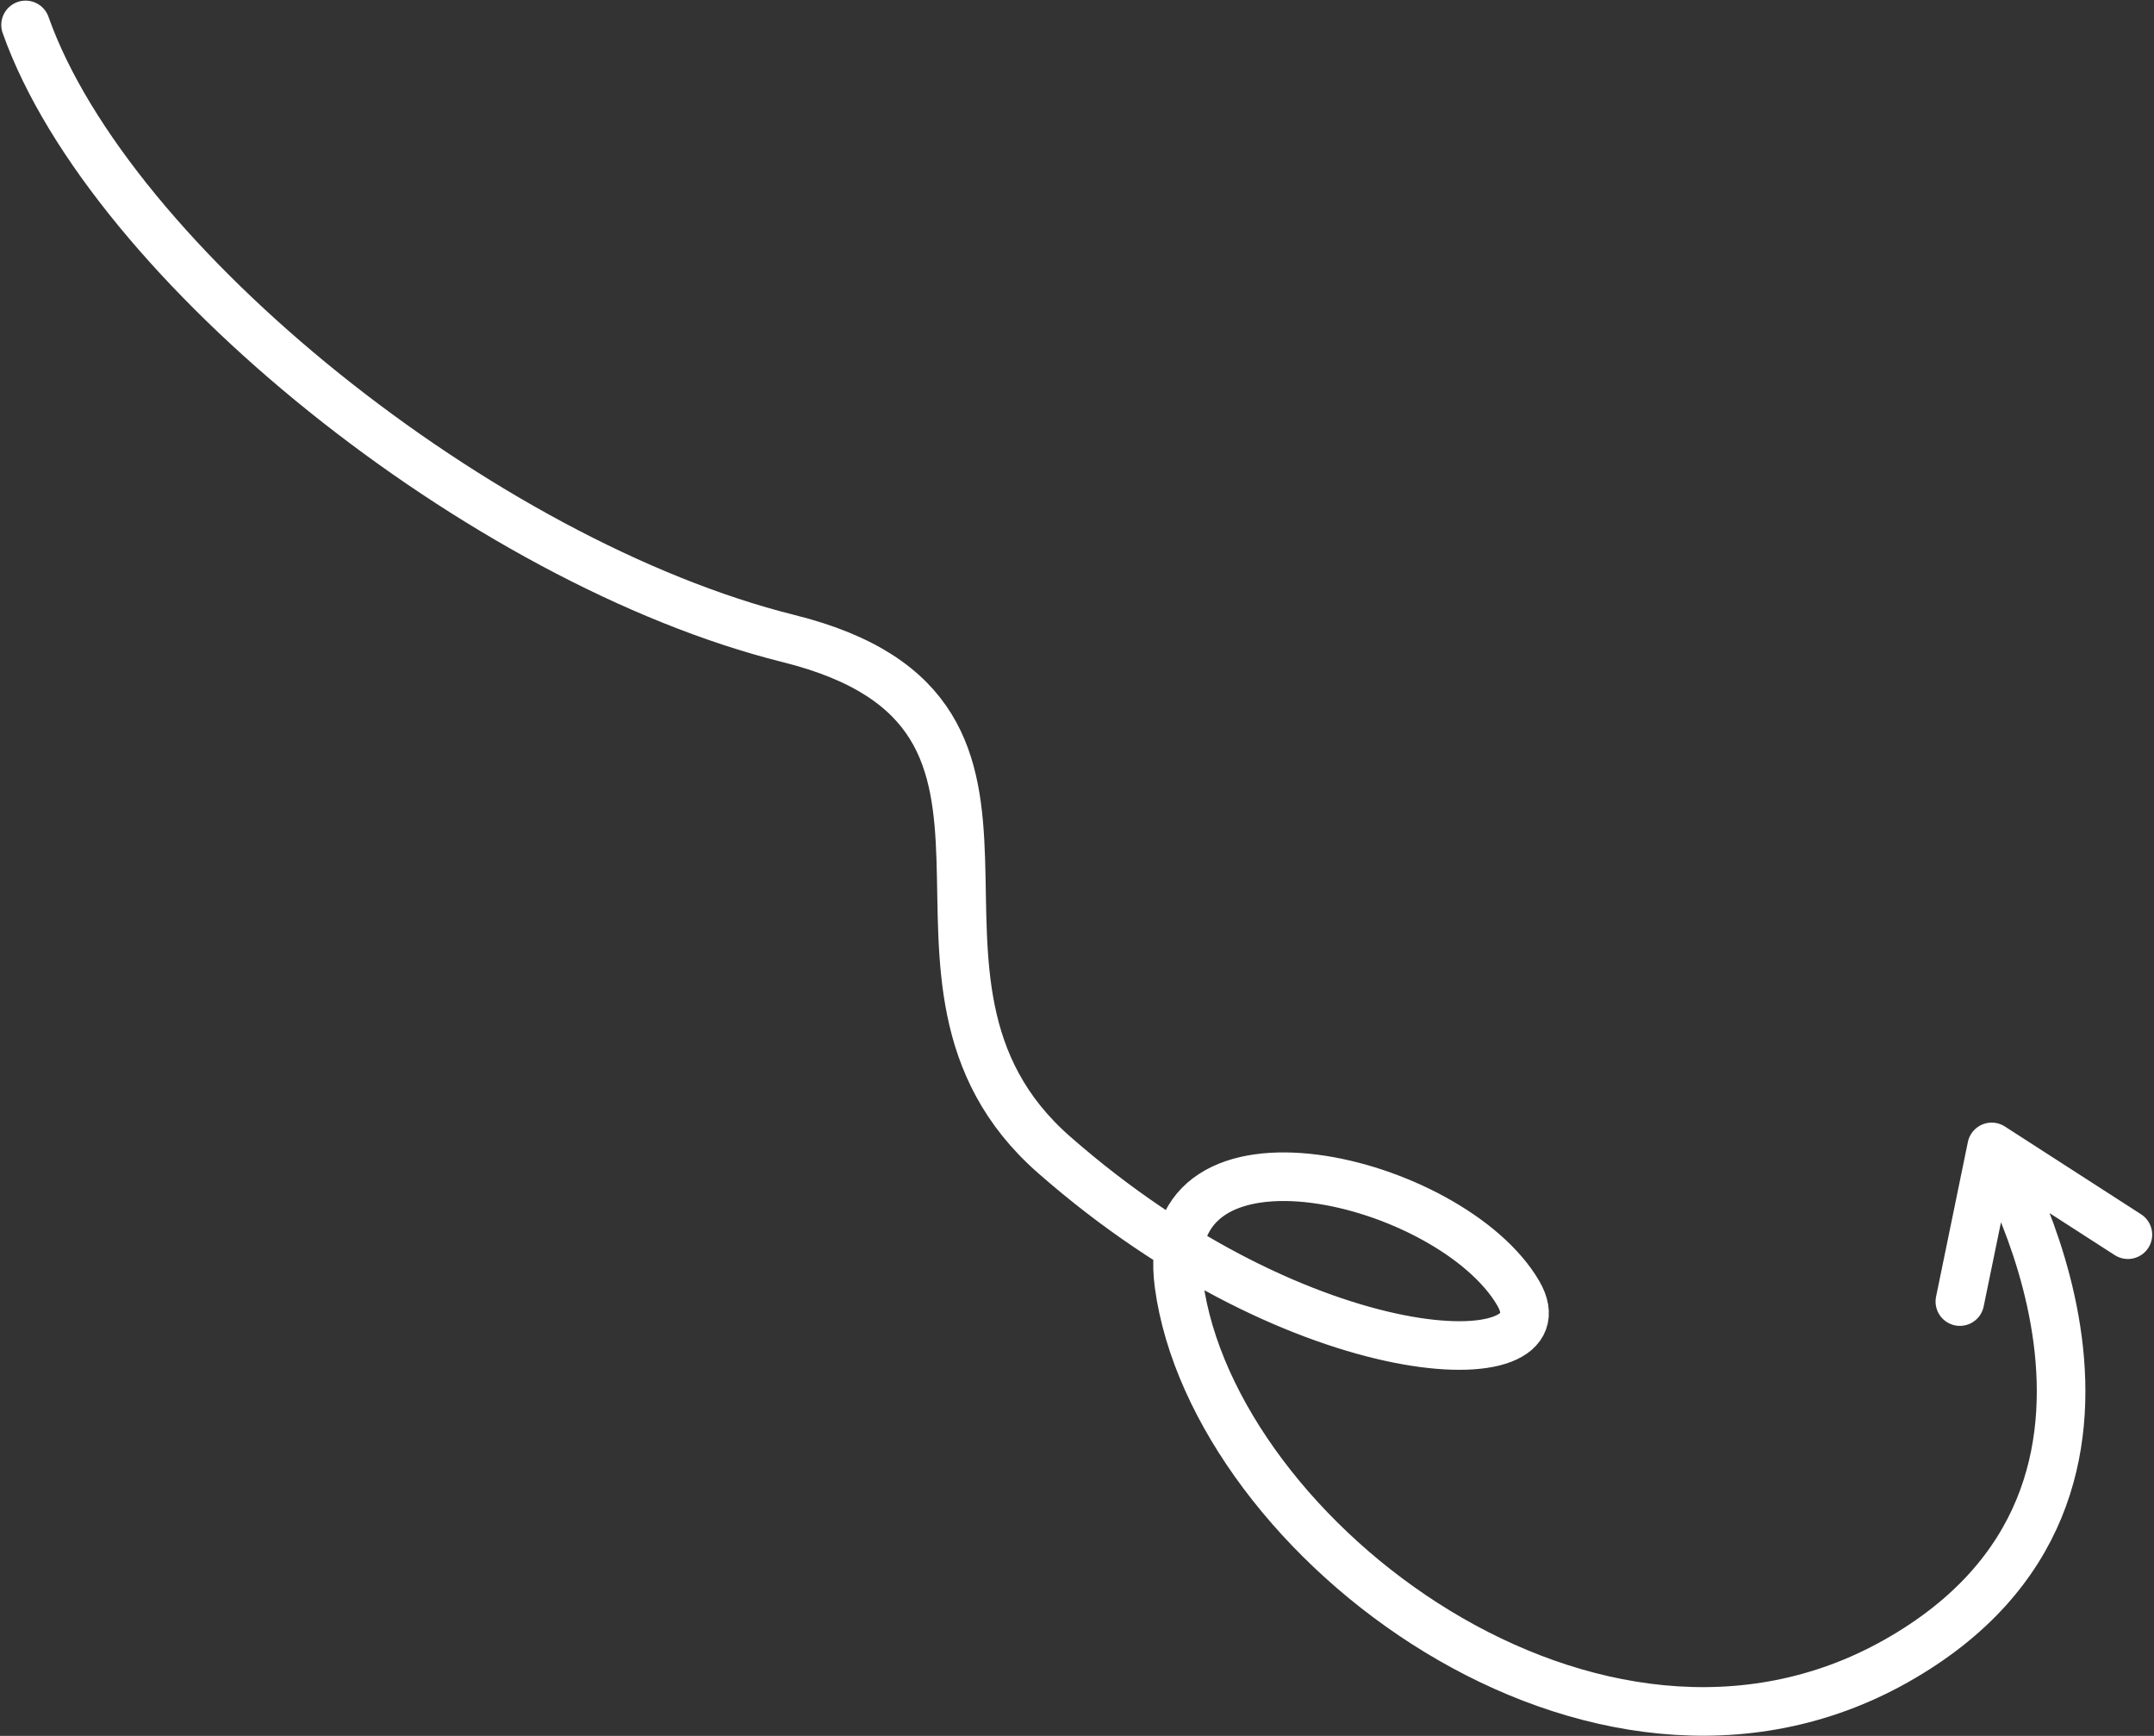 <?xml version="1.0" encoding="UTF-8"?> <svg xmlns="http://www.w3.org/2000/svg" width="1108" height="893" viewBox="0 0 1108 893" fill="none"><rect x="0" y="0" width="1108" height="893" fill="#333333" stroke="none"/><path d="M1024.5 590C1024.5 590 1131.45 766.59 975.199 854.564C820.52 941.653 624.074 791.295 606.436 660.796C593.995 568.733 746.598 606.314 780.973 665.27C807.124 710.121 670.658 706.822 542.098 593.953C439.249 503.657 562.786 367.662 405.595 328.473C248.404 289.284 56.548 135.392 13.155 12.824M1024.5 590L1008.14 669.562M1024.5 590L1094.57 635.16" stroke="white" stroke-width="25" stroke-linecap="round" stroke-linejoin="round"></path></svg> 